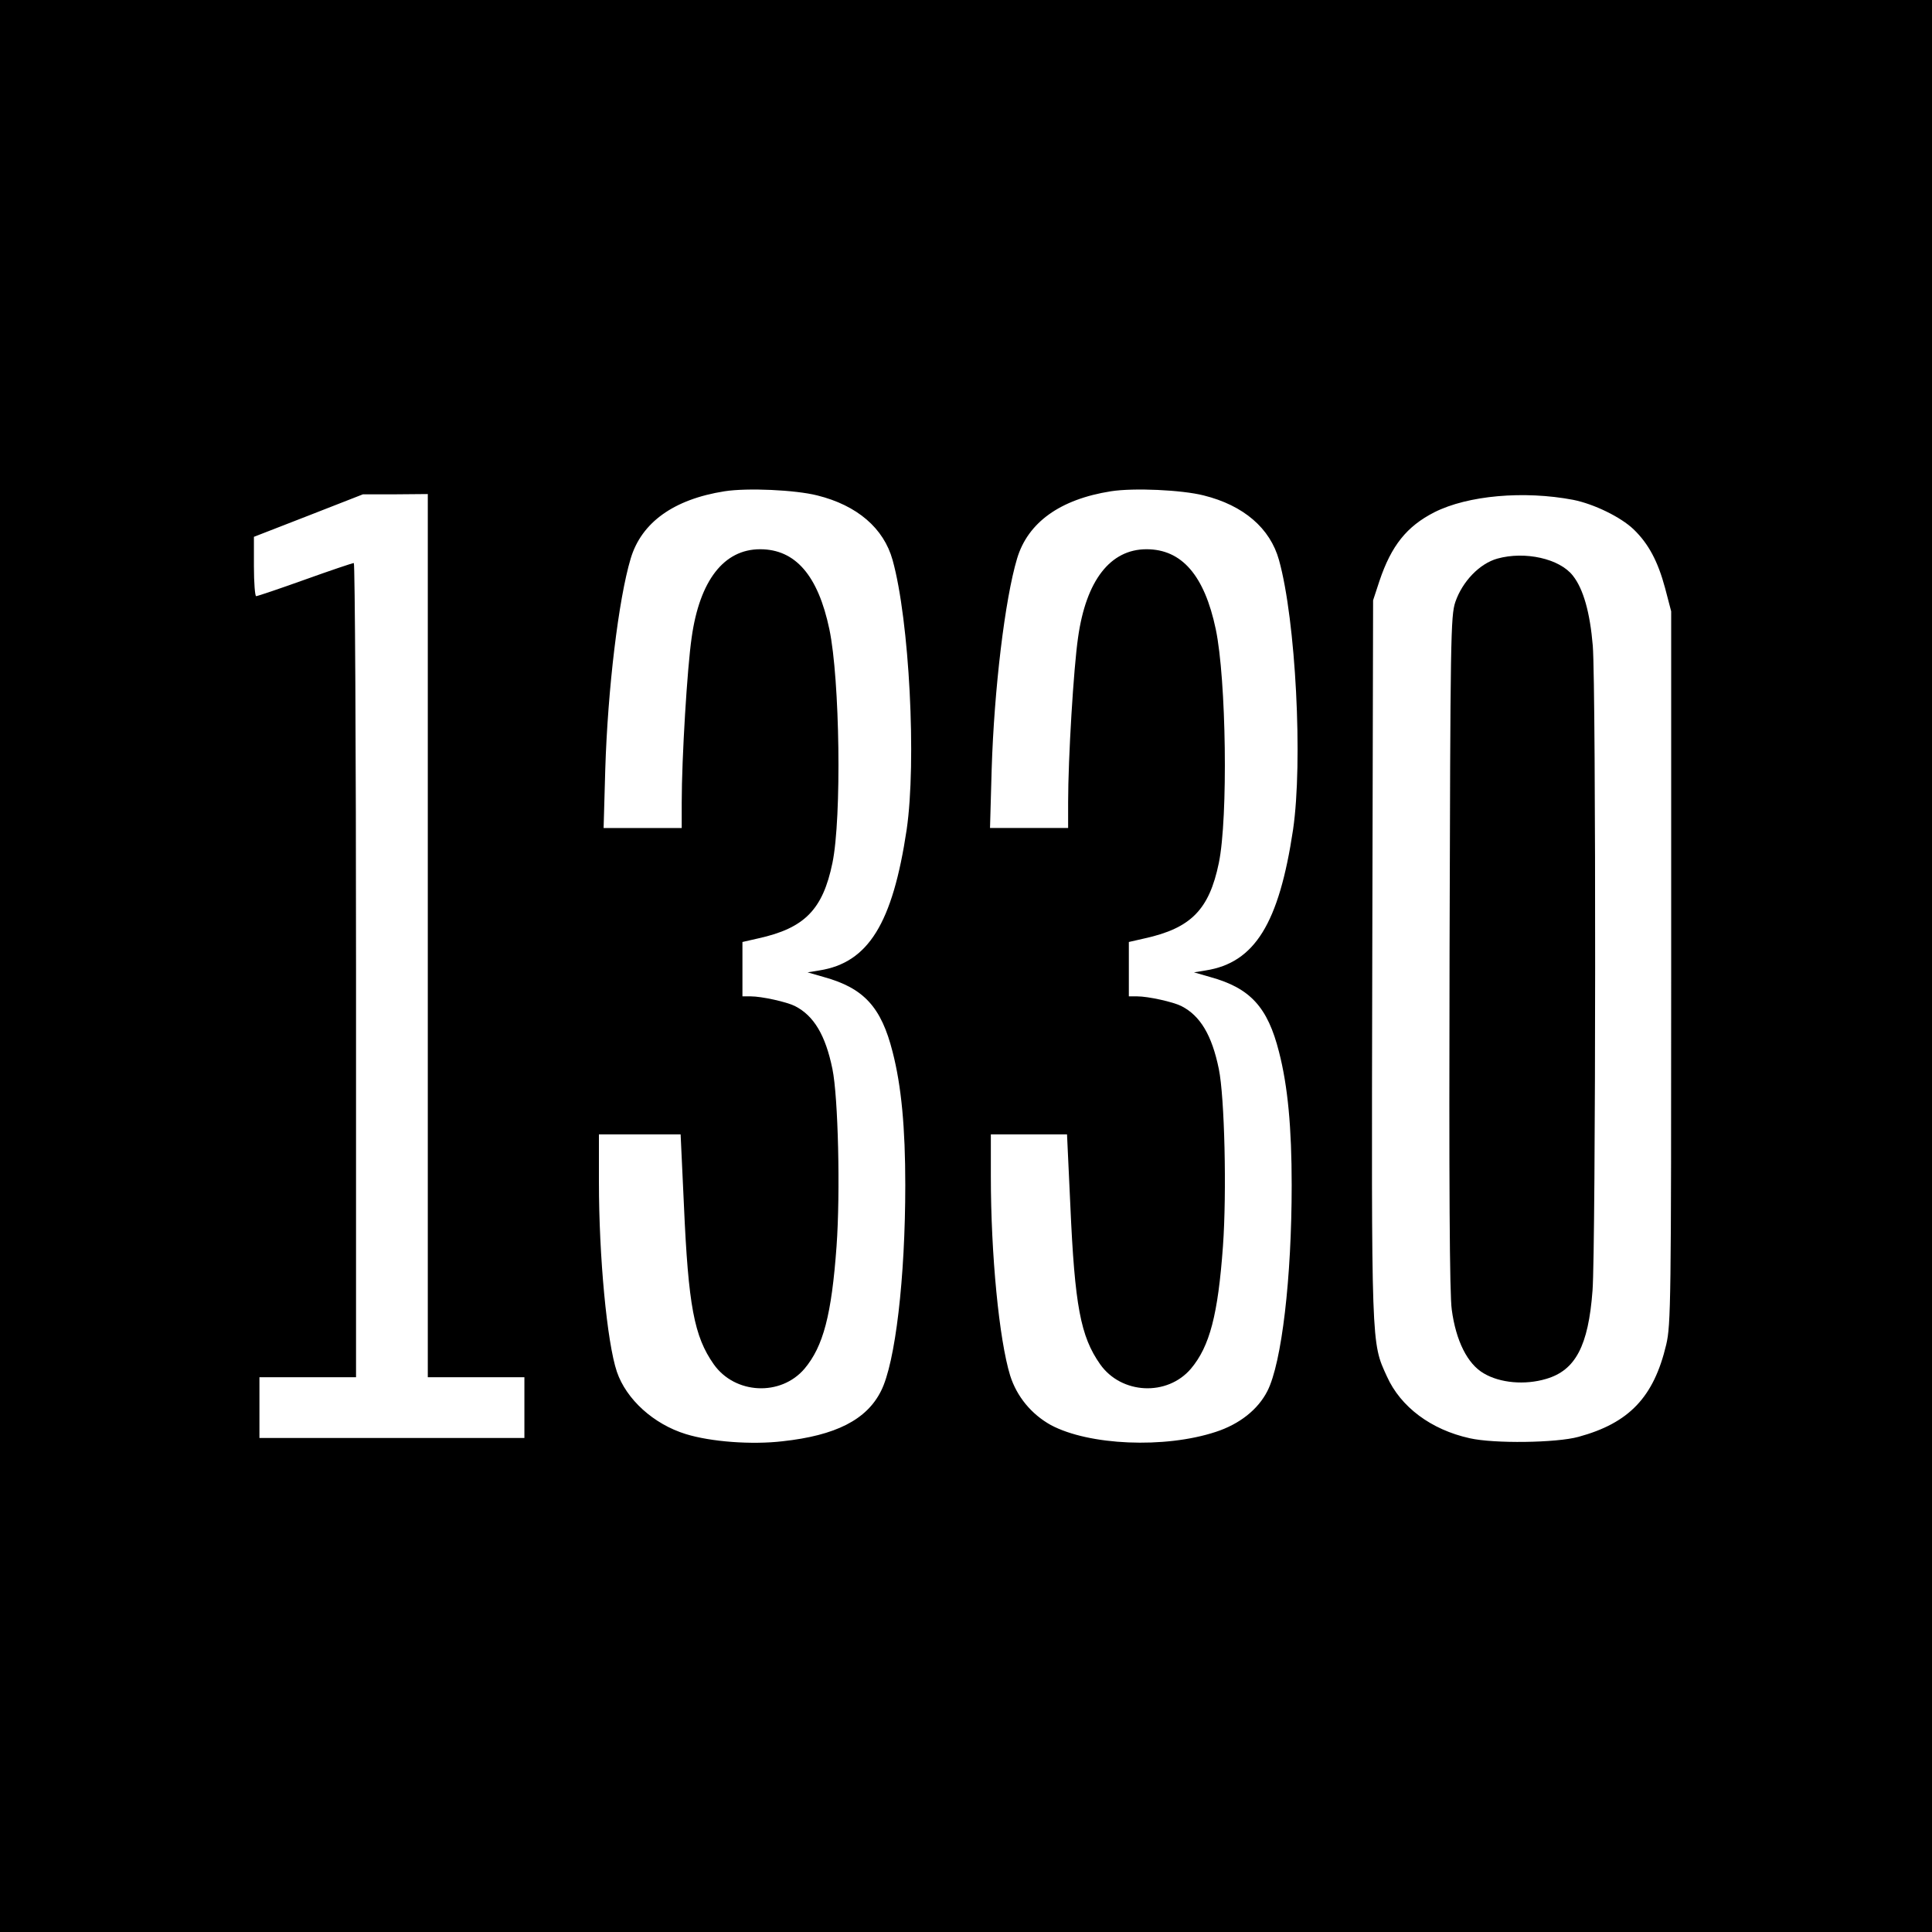 <?xml version="1.0" standalone="no"?>
<!DOCTYPE svg PUBLIC "-//W3C//DTD SVG 20010904//EN"
 "http://www.w3.org/TR/2001/REC-SVG-20010904/DTD/svg10.dtd">
<svg version="1.0" xmlns="http://www.w3.org/2000/svg"
 width="700pt" height="700pt" viewBox="0 0 700 700"
 preserveAspectRatio="xMidYMid meet">
<g transform="translate(0,700) scale(0.1,-0.1)"
fill="#000000" stroke="none">
<path d="M0 3500 l0 -3500 3500 0 3500 0 0 3500 0 3500 -3500 0 -3500 0 0
-3500z m2961 1705 c145 -36 241 -119 273 -234 61 -219 87 -730 51 -977 -51
-340 -139 -482 -316 -510 l-43 -7 59 -17 c145 -40 208 -109 249 -271 32 -124
46 -275 46 -483 0 -336 -36 -644 -88 -746 -52 -104 -164 -161 -357 -182 -112
-13 -259 -2 -350 26 -117 36 -216 126 -250 226 -36 107 -65 418 -65 687 l0
173 148 0 148 0 12 -257 c16 -364 37 -475 108 -576 77 -109 243 -117 329 -16
68 81 98 195 116 444 14 194 6 540 -15 642 -25 122 -67 193 -136 228 -30 15
-120 35 -160 35 l-30 0 0 98 0 99 57 13 c168 37 234 104 269 273 34 164 27
666 -11 847 -41 195 -123 290 -251 290 -131 0 -219 -113 -248 -320 -16 -109
-36 -437 -36 -597 l0 -93 -142 0 -141 0 6 213 c9 290 48 616 92 763 39 131
156 215 340 244 83 13 257 5 336 -15z m1400 0 c145 -36 241 -119 273 -234 61
-219 87 -730 51 -977 -51 -340 -139 -482 -316 -510 l-43 -7 59 -17 c145 -40
208 -109 249 -271 32 -124 46 -275 46 -483 0 -336 -36 -644 -88 -746 -34 -67
-101 -120 -187 -148 -185 -61 -460 -49 -598 25 -70 39 -123 103 -147 179 -40
130 -70 438 -70 722 l0 152 138 0 138 0 12 -257 c16 -364 37 -475 108 -576 77
-109 243 -117 329 -16 68 81 98 195 116 444 14 194 6 540 -15 642 -25 122 -67
193 -136 228 -30 15 -120 35 -160 35 l-30 0 0 98 0 99 57 13 c168 37 234 104
269 273 34 164 27 666 -11 847 -41 195 -123 290 -251 290 -131 0 -219 -113
-248 -320 -16 -109 -36 -437 -36 -597 l0 -93 -142 0 -141 0 6 213 c9 290 48
616 92 763 39 131 156 215 340 244 83 13 257 5 336 -15z m-2811 -1595 l0
-1600 175 0 175 0 0 -110 0 -110 -480 0 -480 0 0 110 0 110 175 0 175 0 0
1475 c0 811 -4 1475 -8 1475 -5 0 -85 -27 -177 -60 -92 -33 -172 -60 -177 -60
-4 0 -8 48 -8 108 l0 107 198 77 197 77 118 0 117 1 0 -1600z m4150 1579 c75
-15 172 -62 219 -107 54 -52 88 -116 114 -213 l22 -84 0 -1290 c0 -1209 -1
-1295 -18 -1367 -45 -190 -134 -284 -318 -334 -80 -22 -306 -25 -394 -5 -140
31 -250 113 -300 224 -57 125 -56 96 -53 1512 l3 1300 23 70 c43 128 99 198
199 249 121 61 324 79 503 45z"/>
<path d="M5425 4976 c-64 -18 -126 -82 -152 -157 -17 -51 -18 -124 -21 -1269
-2 -842 0 -1240 8 -1295 15 -113 57 -197 116 -231 59 -35 149 -43 226 -20 106
31 153 119 168 320 12 154 13 2182 1 2336 -10 120 -34 206 -72 254 -48 62
-174 90 -274 62z"/>
</g>
</svg>
